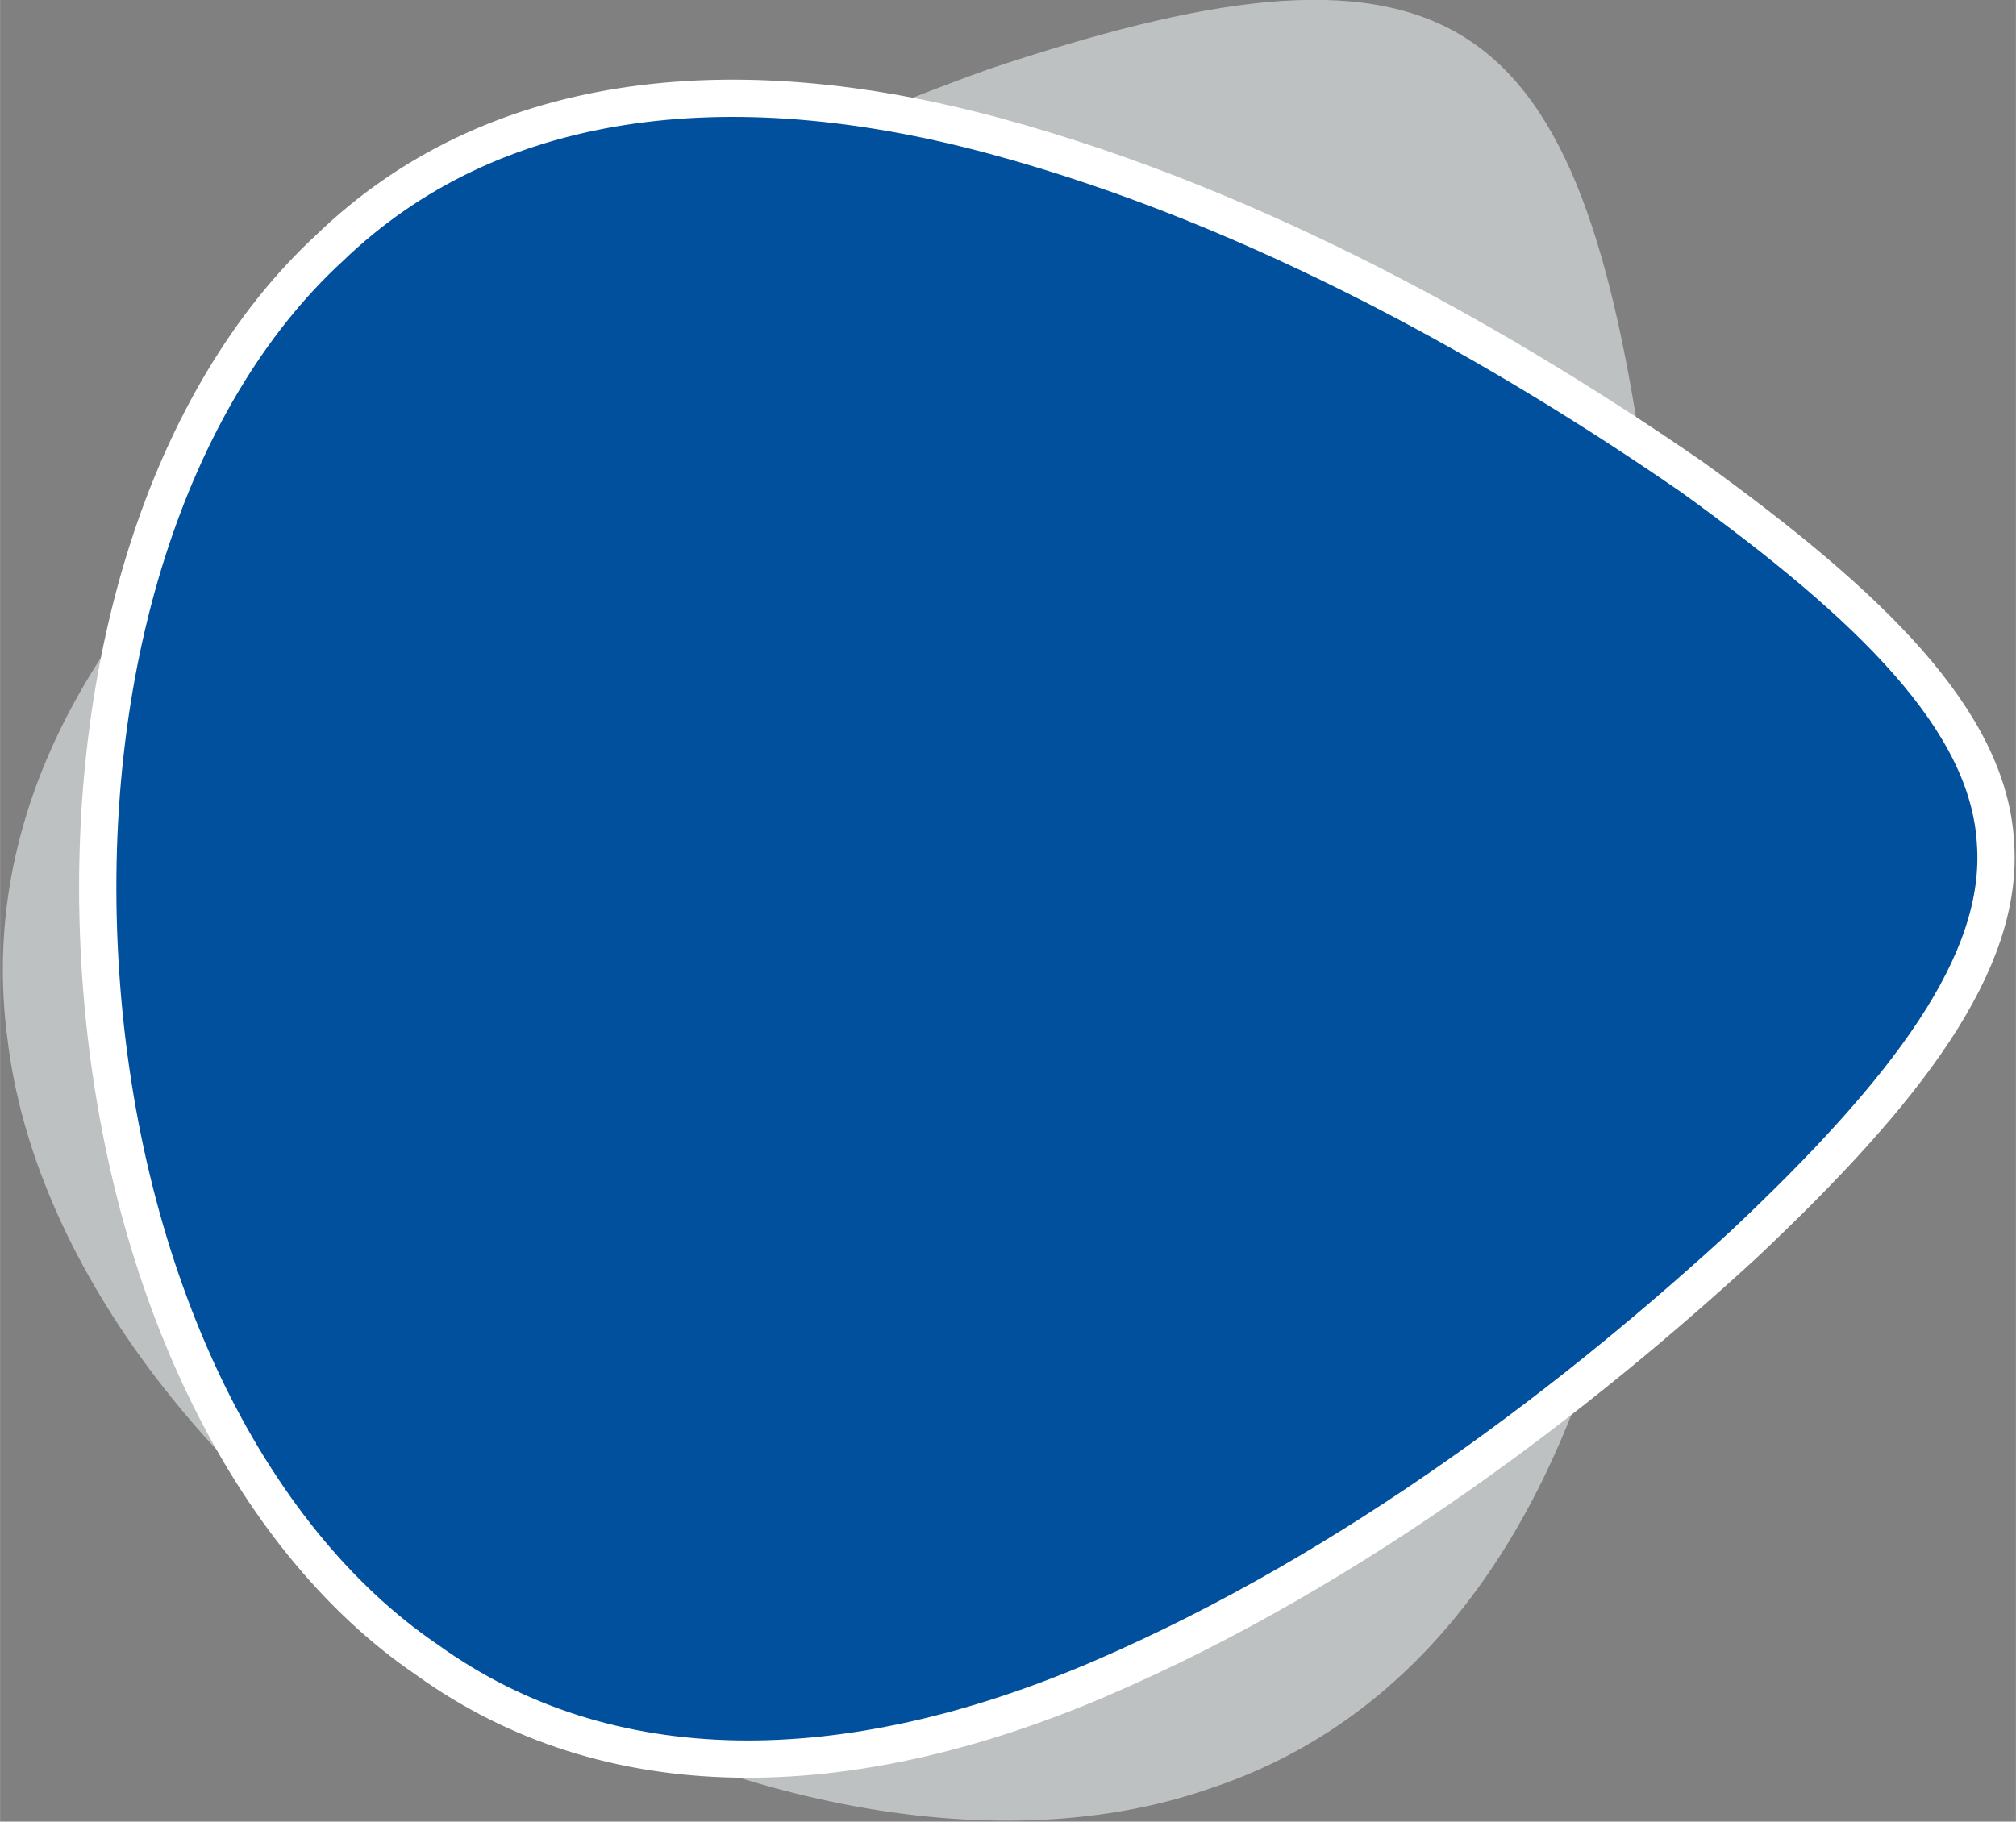 <?xml version="1.0" encoding="utf-8"?>
<svg xmlns="http://www.w3.org/2000/svg" xmlns:xlink="http://www.w3.org/1999/xlink" version="1.1" id="Ebene_1" x="0px" y="0px" width="108.152px" height="97.75px" viewBox="0 0 108.2 97.8" style="enable-background:new 0 0 108.2 97.8;" xml:space="preserve">
<rect x="0" y="0" width="108.2" height="97.8" fill="#808080" stroke="none"/>
<style type="text/css">
	.st0{fill:#BEC1C2;}
	.st1{fill:#00509D;stroke:#FFFFFF;stroke-width:2;stroke-miterlimit:10;}
</style>
<g>
	<path class="st0" d="M78.6,2c5.6,3.5,8,11.7,9.7,23.6c1.4,11.7,1.9,27.1-1.3,41.6c-3.3,14.6-10.6,25-22,28.8   c-11.1,3.9-26.3,1.2-40.2-7.4c-13.9-8.6-23-21.1-24.4-32.8c-1.6-11.9,4.5-23.1,16.1-32.4S42,7.7,53.1,3.7C64.5-0.1,73-1.5,78.6,2z"/>
</g>
<g>
	<path class="st1" d="M107.1,45.2c0.5,6.5-4.8,13.4-13.5,21.6c-8.7,8-20.8,17.4-34.5,23.3c-13.7,5.9-26.5,6-36.2-1   C13.2,82.5,6.5,68.6,5.4,52.3c-1.1-16.3,3.6-31,12.3-39C26.3,5,39,3.4,53.4,7.3s27.7,11.6,37.4,18.3   C100.5,32.6,106.7,38.7,107.1,45.2z"/>
</g>
</svg>
